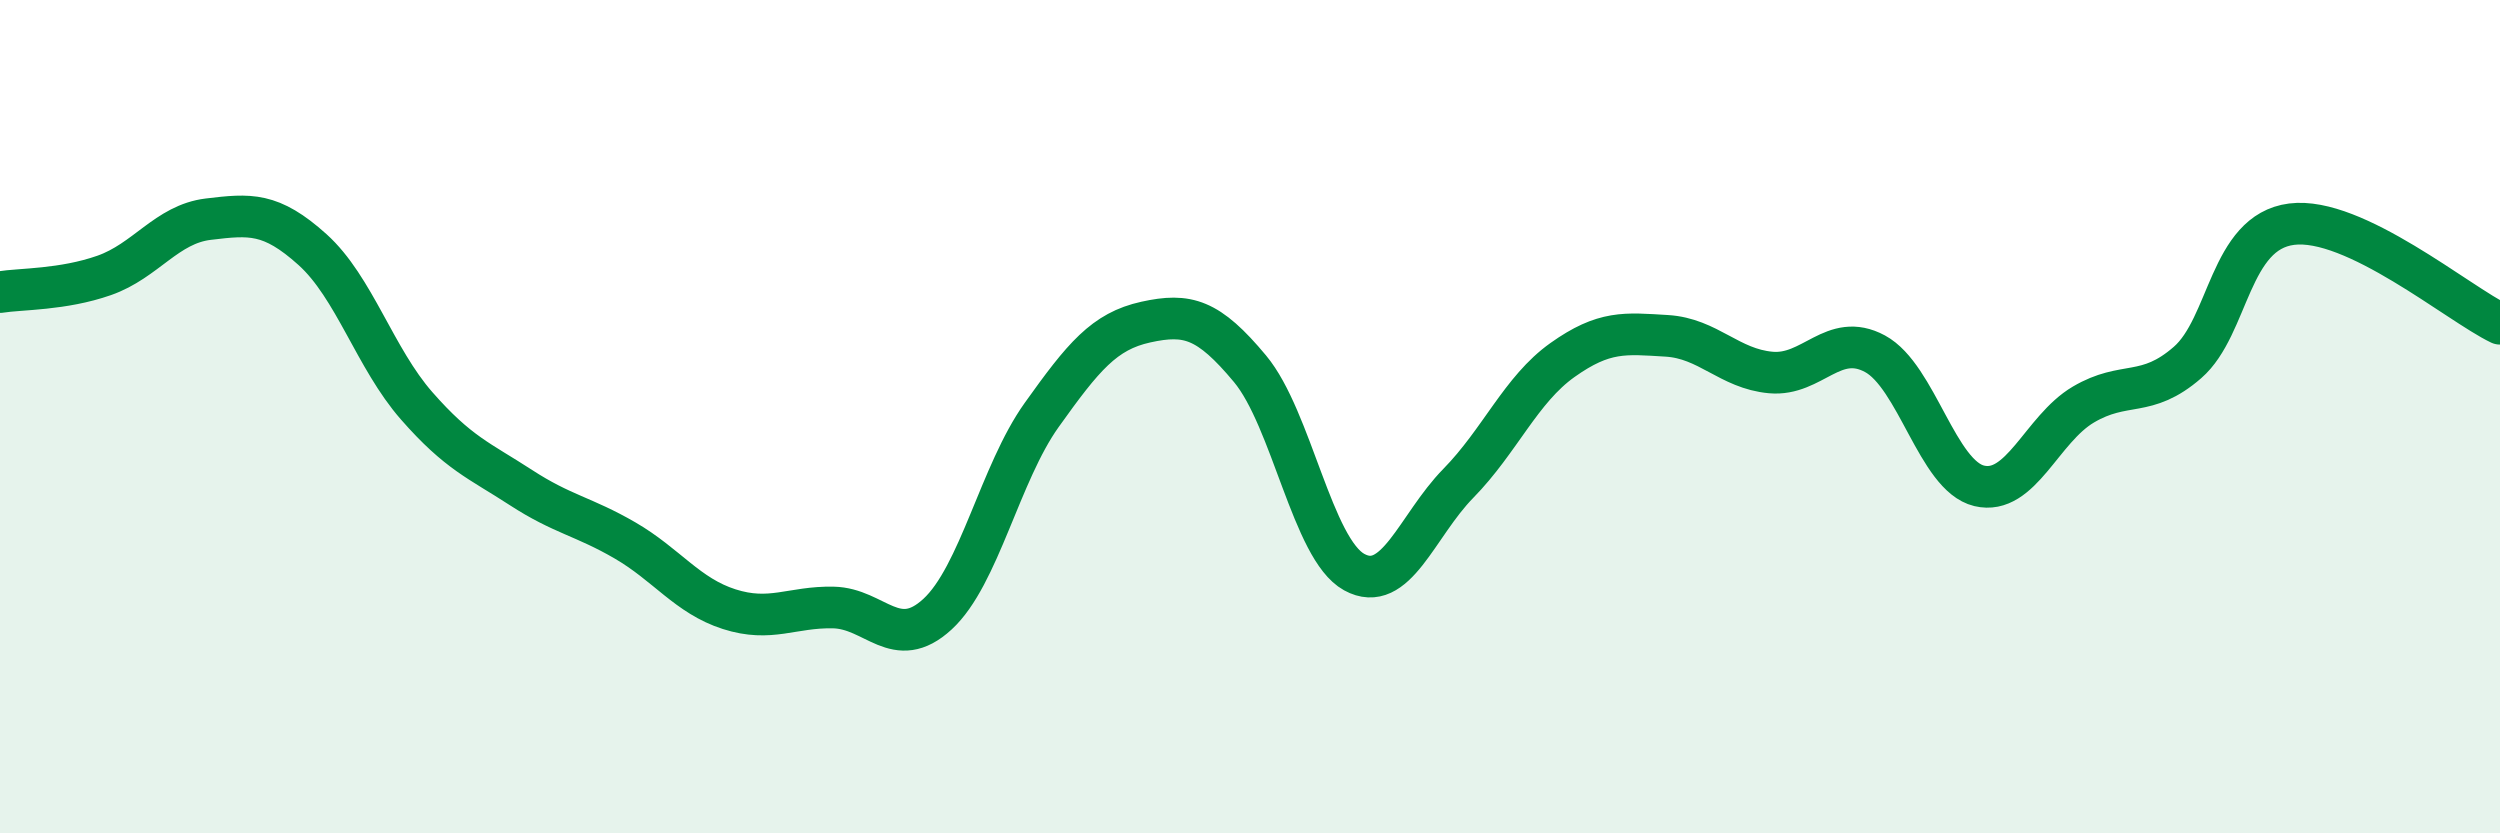 
    <svg width="60" height="20" viewBox="0 0 60 20" xmlns="http://www.w3.org/2000/svg">
      <path
        d="M 0,7.01 C 0.5,6.93 1.5,6.96 2.5,6.61 C 3.5,6.26 4,5.38 5,5.26 C 6,5.14 6.5,5.09 7.5,5.99 C 8.5,6.89 9,8.6 10,9.74 C 11,10.88 11.5,11.05 12.5,11.7 C 13.5,12.35 14,12.39 15,12.97 C 16,13.55 16.5,14.3 17.5,14.62 C 18.5,14.94 19,14.56 20,14.58 C 21,14.6 21.5,15.66 22.5,14.74 C 23.5,13.82 24,11.36 25,9.96 C 26,8.56 26.5,7.95 27.5,7.73 C 28.5,7.51 29,7.65 30,8.85 C 31,10.05 31.5,13.18 32.5,13.73 C 33.5,14.28 34,12.62 35,11.6 C 36,10.58 36.5,9.35 37.5,8.64 C 38.5,7.93 39,8 40,8.06 C 41,8.12 41.5,8.85 42.5,8.94 C 43.5,9.03 44,7.95 45,8.49 C 46,9.03 46.5,11.42 47.5,11.66 C 48.5,11.9 49,10.3 50,9.71 C 51,9.12 51.5,9.57 52.5,8.7 C 53.5,7.83 53.5,5.57 55,5.38 C 56.5,5.19 59,7.29 60,7.77L60 20L0 20Z"
        fill="#008740"
        opacity="0.1"
        stroke-linecap="round"
        stroke-linejoin="round"
      />
      <path
        d="M 0,7.01 C 0.5,6.93 1.5,6.96 2.5,6.61 C 3.5,6.26 4,5.38 5,5.26 C 6,5.14 6.5,5.09 7.5,5.99 C 8.5,6.89 9,8.6 10,9.74 C 11,10.88 11.5,11.05 12.5,11.7 C 13.5,12.35 14,12.39 15,12.97 C 16,13.55 16.5,14.3 17.5,14.62 C 18.5,14.94 19,14.56 20,14.58 C 21,14.6 21.5,15.66 22.5,14.74 C 23.5,13.82 24,11.36 25,9.96 C 26,8.56 26.5,7.95 27.5,7.73 C 28.5,7.51 29,7.65 30,8.85 C 31,10.05 31.5,13.18 32.5,13.73 C 33.5,14.28 34,12.62 35,11.6 C 36,10.58 36.5,9.35 37.5,8.64 C 38.5,7.93 39,8 40,8.06 C 41,8.12 41.5,8.85 42.5,8.94 C 43.5,9.03 44,7.95 45,8.49 C 46,9.03 46.5,11.42 47.5,11.66 C 48.5,11.9 49,10.3 50,9.71 C 51,9.12 51.5,9.57 52.5,8.7 C 53.5,7.83 53.5,5.57 55,5.38 C 56.5,5.19 59,7.29 60,7.77"
        stroke="#008740"
        stroke-width="1"
        fill="none"
        stroke-linecap="round"
        stroke-linejoin="round"
      />
    </svg>
  